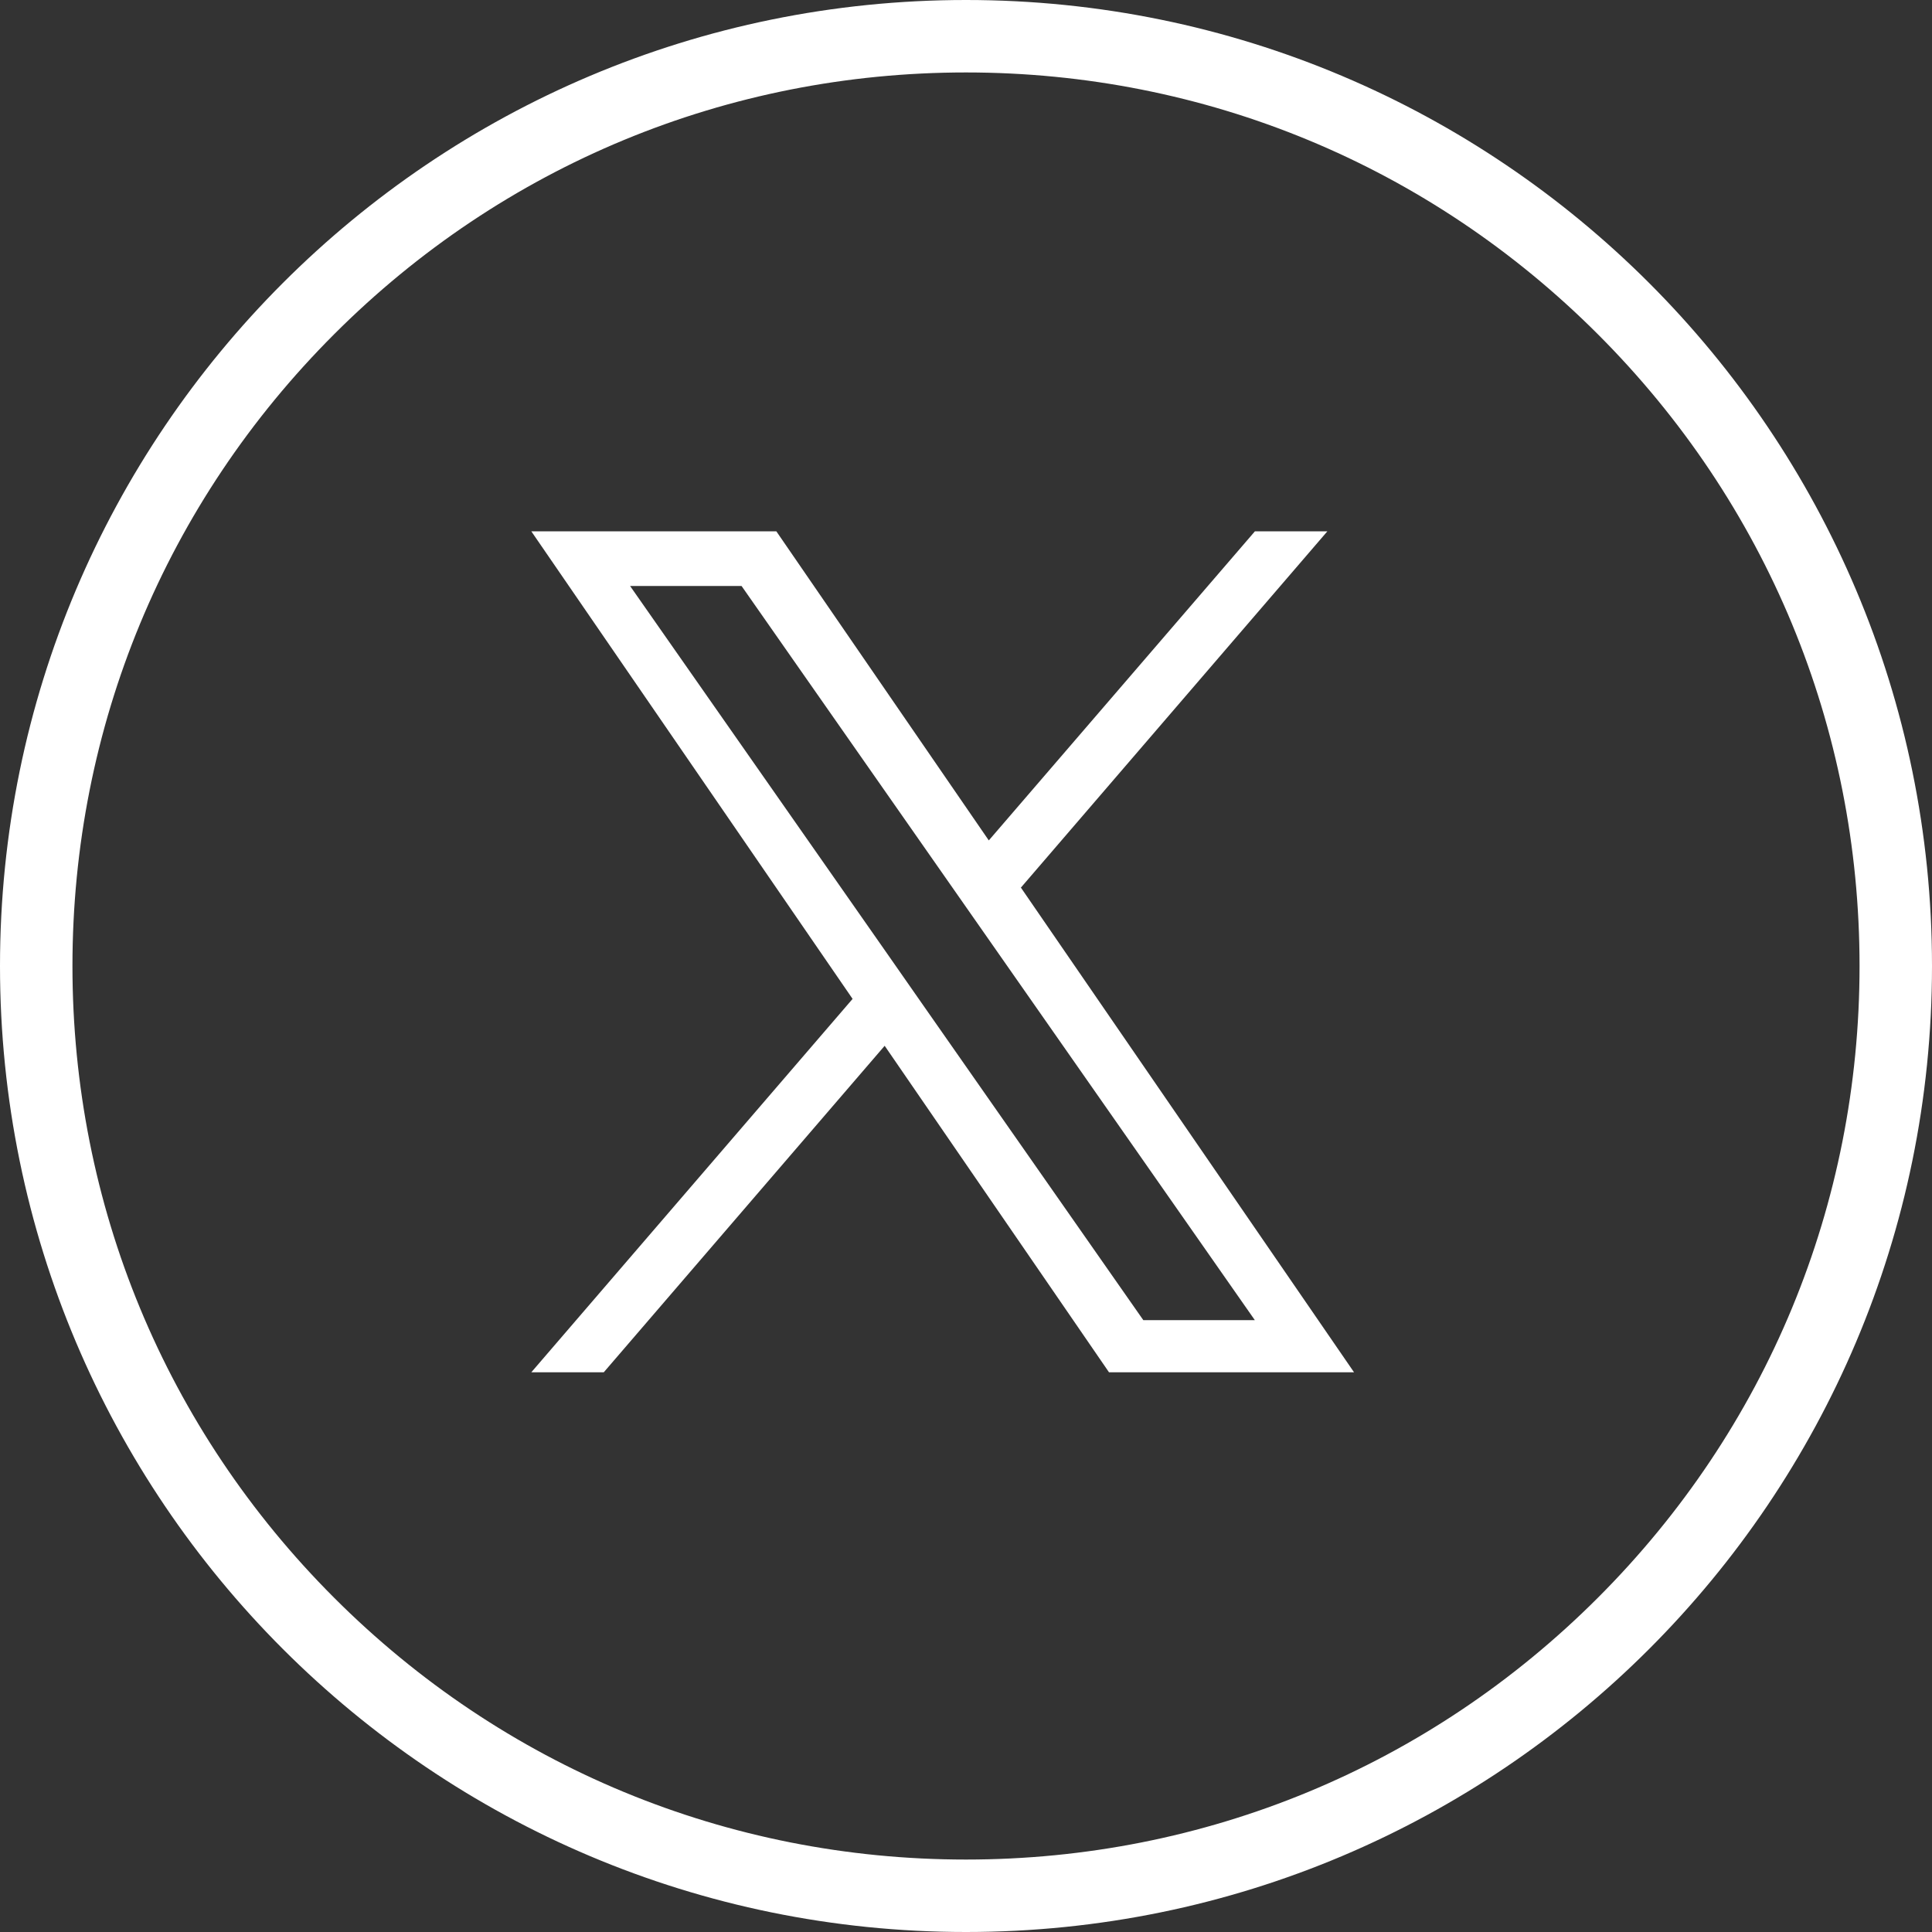 <svg xmlns="http://www.w3.org/2000/svg" width="40" height="40" viewBox="0 0 40 40">
  <rect x="0" y="0" width="40" height="40" fill="#333333" stroke="none"/>
  <g id="icon_x" transform="translate(-151 -102)">
    <g id="グループ_14000" data-name="グループ 14000" transform="translate(-17)">
      <g id="パス_20" data-name="パス 20" transform="translate(168 102)" fill="none">
        <path d="M20,0A20,20,0,1,1,0,20,20,20,0,0,1,20,0Z" stroke="none"/>
        <path d="M 20 1.5 C 15.058 1.5 10.413 3.424 6.919 6.919 C 3.424 10.413 1.5 15.058 1.5 20 C 1.5 24.942 3.424 29.587 6.919 33.081 C 10.413 36.576 15.058 38.5 20 38.5 C 24.942 38.5 29.587 36.576 33.081 33.081 C 36.576 29.587 38.5 24.942 38.5 20 C 38.5 15.058 36.576 10.413 33.081 6.919 C 29.587 3.424 24.942 1.5 20 1.5 M 20 0 C 31.046 0 40 8.954 40 20 C 40 31.046 31.046 40 20 40 C 8.954 40 0 31.046 0 20 C 0 8.954 8.954 0 20 0 Z" stroke="none" fill="#fff"/>
      </g>
    </g>
    <path id="logo" d="M10.14,7.373,16.482,0h-1.5L9.472,6.4,5.073,0H0L6.652,9.681,0,17.412H1.5l5.816-6.76,4.645,6.76h5.073l-6.9-10.039ZM8.081,9.766,7.407,8.8,2.045,1.132H4.353l4.328,6.19.674.964,5.625,8.046H12.671L8.081,9.766Z" transform="translate(162 113)" fill="#fff"/>
  </g>
</svg>
